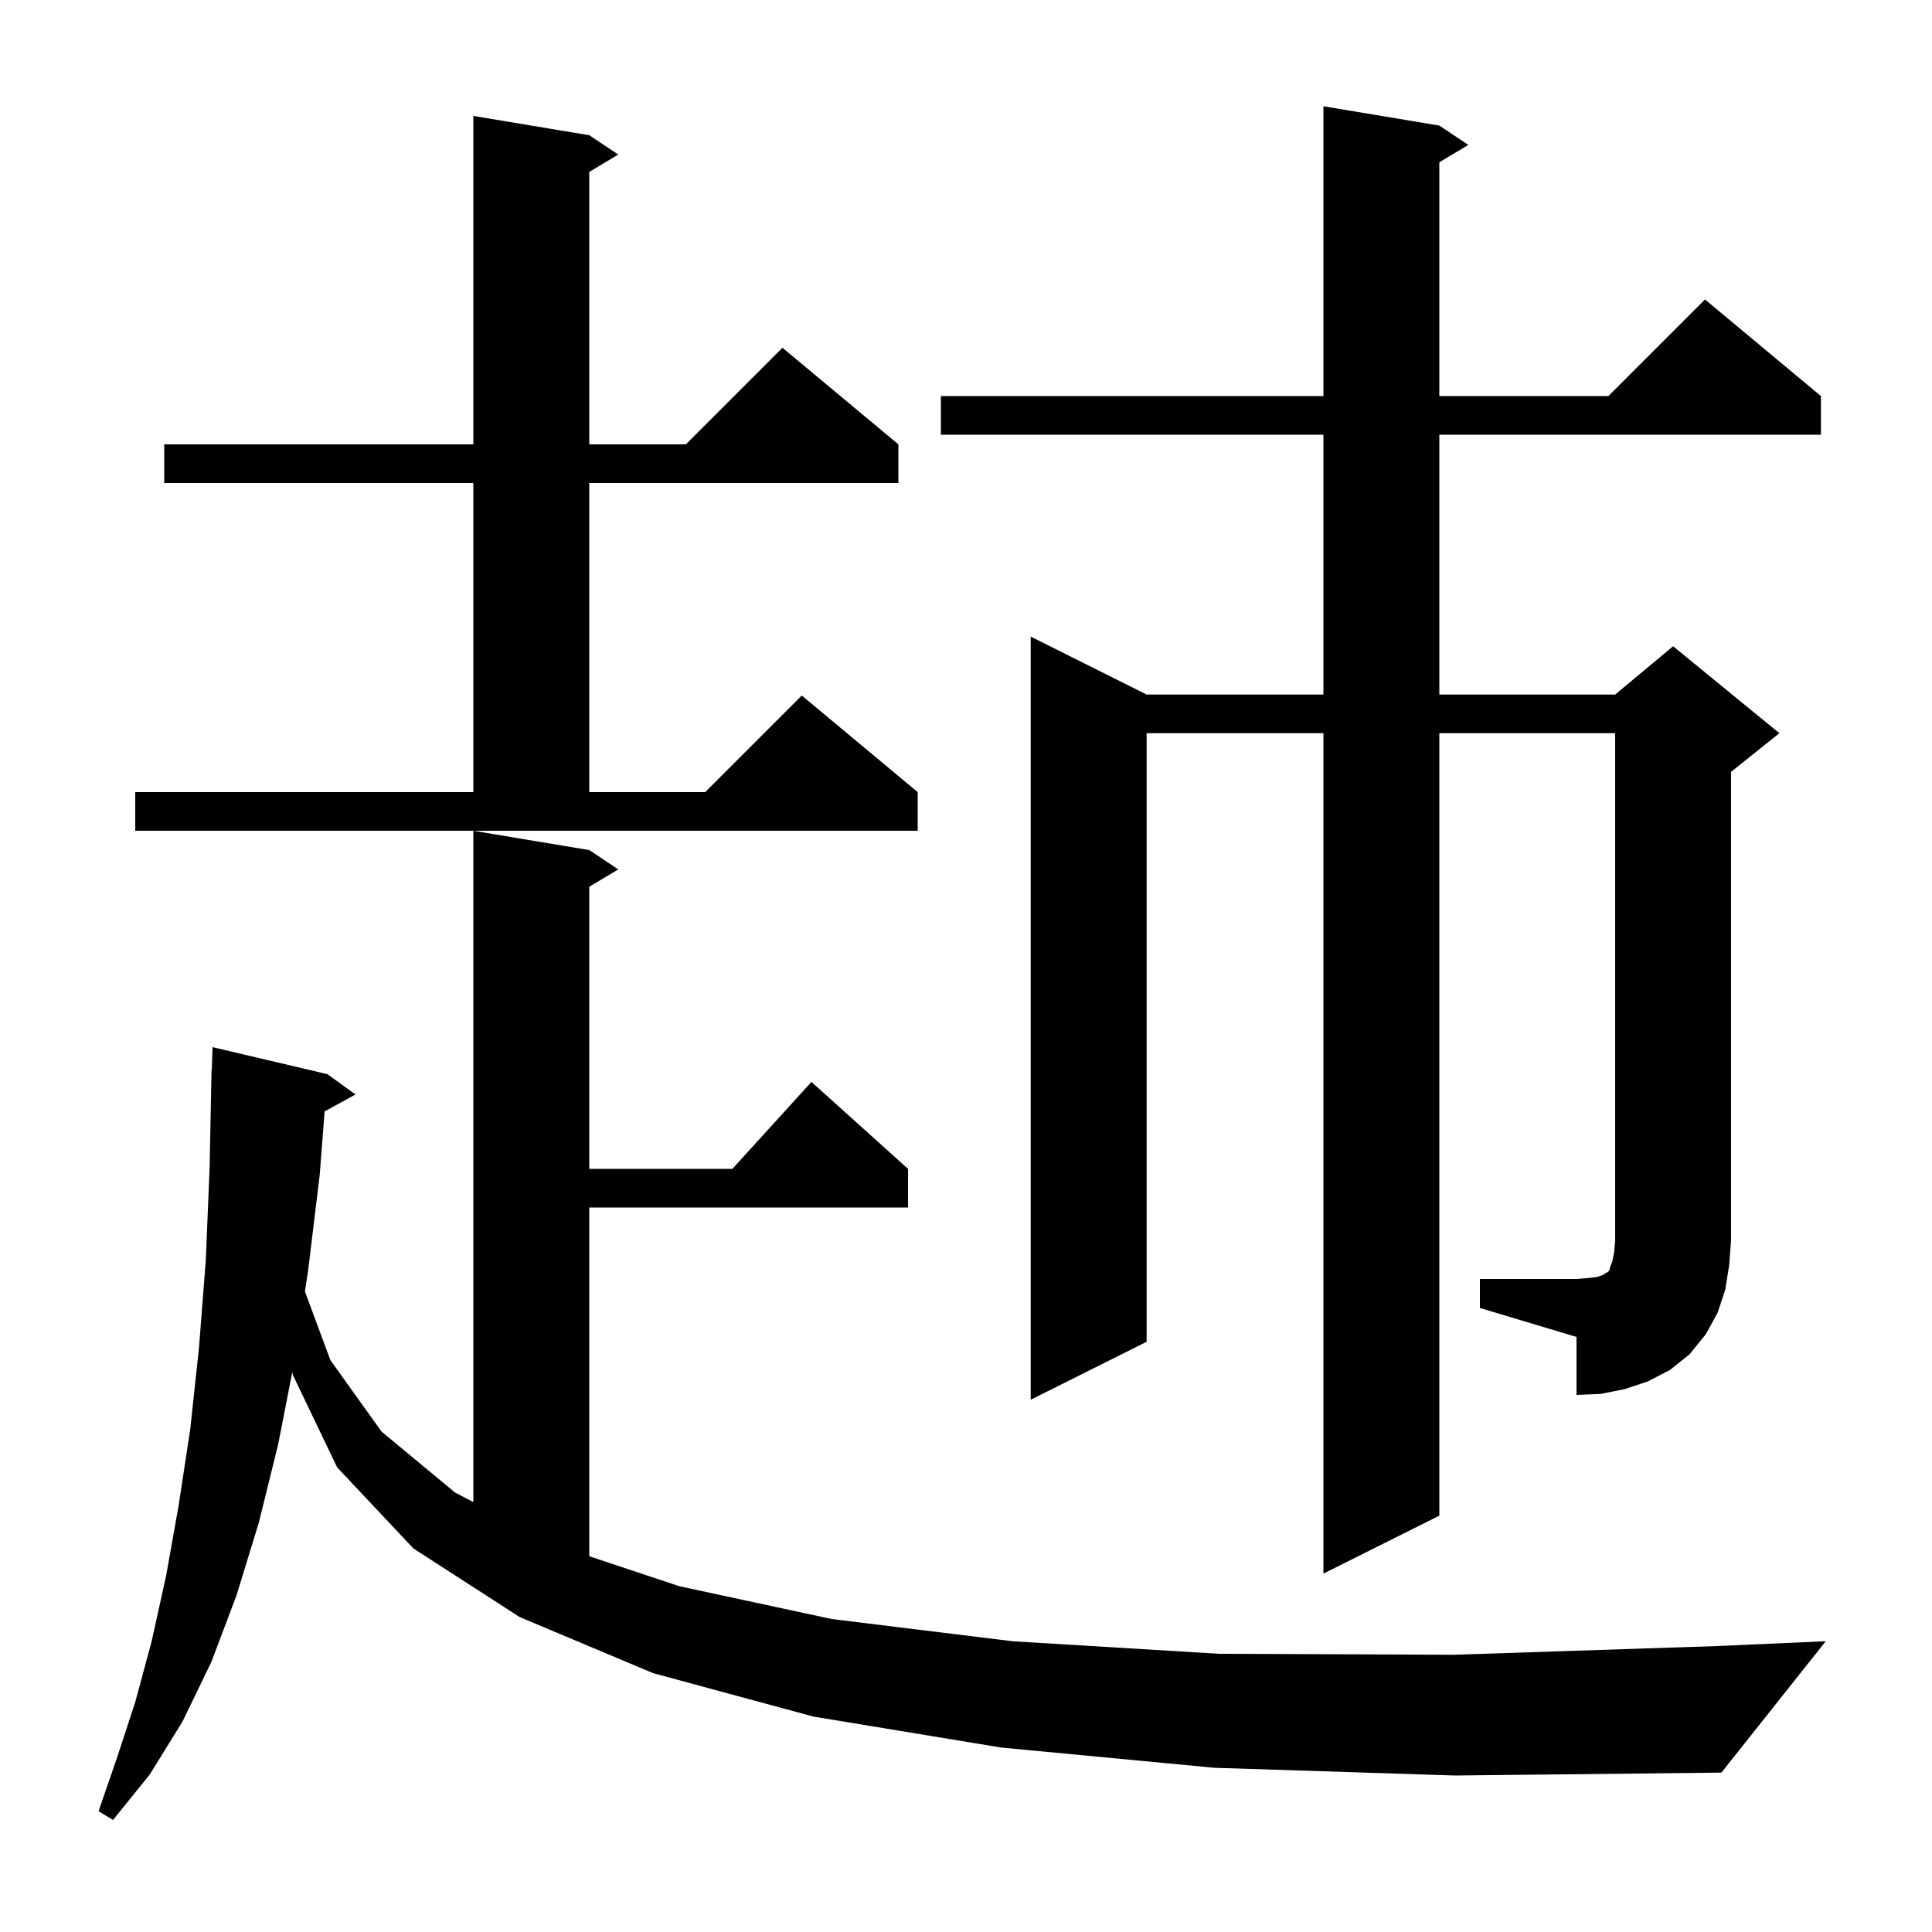 <svg xmlns="http://www.w3.org/2000/svg" xmlns:xlink="http://www.w3.org/1999/xlink" version="1.1" baseProfile="full" viewBox="0 0 200 200" width="200" height="200"><g fill="currentColor"><path d="M 125.7 183.0 L 103.6 180.9 L 84.2 177.7 L 67.6 173.2 L 53.8 167.4 L 42.8 160.3 L 34.9 151.9 L 30.3 142.3 L 30.265 142.002 L 28.8 149.5 L 26.8 157.6 L 24.5 165.1 L 21.9 172.0 L 18.9 178.2 L 15.5 183.7 L 11.7 188.4 L 10.2 187.5 L 12.1 182.0 L 14.0 176.2 L 15.7 169.9 L 17.2 163.1 L 18.5 155.8 L 19.7 147.9 L 20.6 139.5 L 21.3 130.5 L 21.7 120.9 L 21.9 110.7 L 21.93 110.701 L 22.0 108.4 L 33.9 111.2 L 36.8 113.3 L 33.603 115.055 L 33.1 121.6 L 31.9 131.5 L 31.568 133.703 L 34.2 140.8 L 39.5 148.2 L 47.1 154.5 L 49.0 155.496 L 49.0 86.0 L 61.0 88.0 L 64.0 90.0 L 61.0 91.8 L 61.0 121.0 L 75.818 121.0 L 84.0 112.0 L 94.0 121.0 L 94.0 125.0 L 61.0 125.0 L 61.0 161.1 L 70.3 164.2 L 86.1 167.6 L 104.8 169.9 L 126.2 171.2 L 150.5 171.3 L 177.7 170.4 L 189.0 169.9 L 178.2 183.5 L 150.6 183.8 Z M 153.2 132.4 L 163.2 132.4 L 164.4 132.3 L 165.3 132.2 L 165.9 132.0 L 166.2 131.8 L 166.4 131.7 L 166.6 131.5 L 166.7 131.1 L 166.9 130.6 L 167.1 129.6 L 167.2 128.4 L 167.2 75.9 L 149.0 75.9 L 149.0 156.9 L 137.0 162.9 L 137.0 75.9 L 118.7 75.9 L 118.7 138.9 L 106.7 144.9 L 106.7 65.9 L 118.7 71.9 L 137.0 71.9 L 137.0 45.0 L 97.4 45.0 L 97.4 41.0 L 137.0 41.0 L 137.0 11.0 L 149.0 13.0 L 152.0 15.0 L 149.0 16.8 L 149.0 41.0 L 166.5 41.0 L 176.5 31.0 L 188.5 41.0 L 188.5 45.0 L 149.0 45.0 L 149.0 71.9 L 167.2 71.9 L 173.2 66.9 L 184.2 75.9 L 179.2 79.9 L 179.2 128.4 L 179.0 131.0 L 178.6 133.5 L 177.8 135.9 L 176.6 138.1 L 174.9 140.2 L 172.9 141.8 L 170.6 143.0 L 168.2 143.8 L 165.7 144.3 L 163.2 144.4 L 163.2 138.4 L 153.2 135.4 Z M 14.0 82.0 L 49.0 82.0 L 49.0 50.0 L 17.0 50.0 L 17.0 46.0 L 49.0 46.0 L 49.0 12.0 L 61.0 14.0 L 64.0 16.0 L 61.0 17.8 L 61.0 46.0 L 71.0 46.0 L 81.0 36.0 L 93.0 46.0 L 93.0 50.0 L 61.0 50.0 L 61.0 82.0 L 73.0 82.0 L 83.0 72.0 L 95.0 82.0 L 95.0 86.0 L 14.0 86.0 Z "/></g></svg>